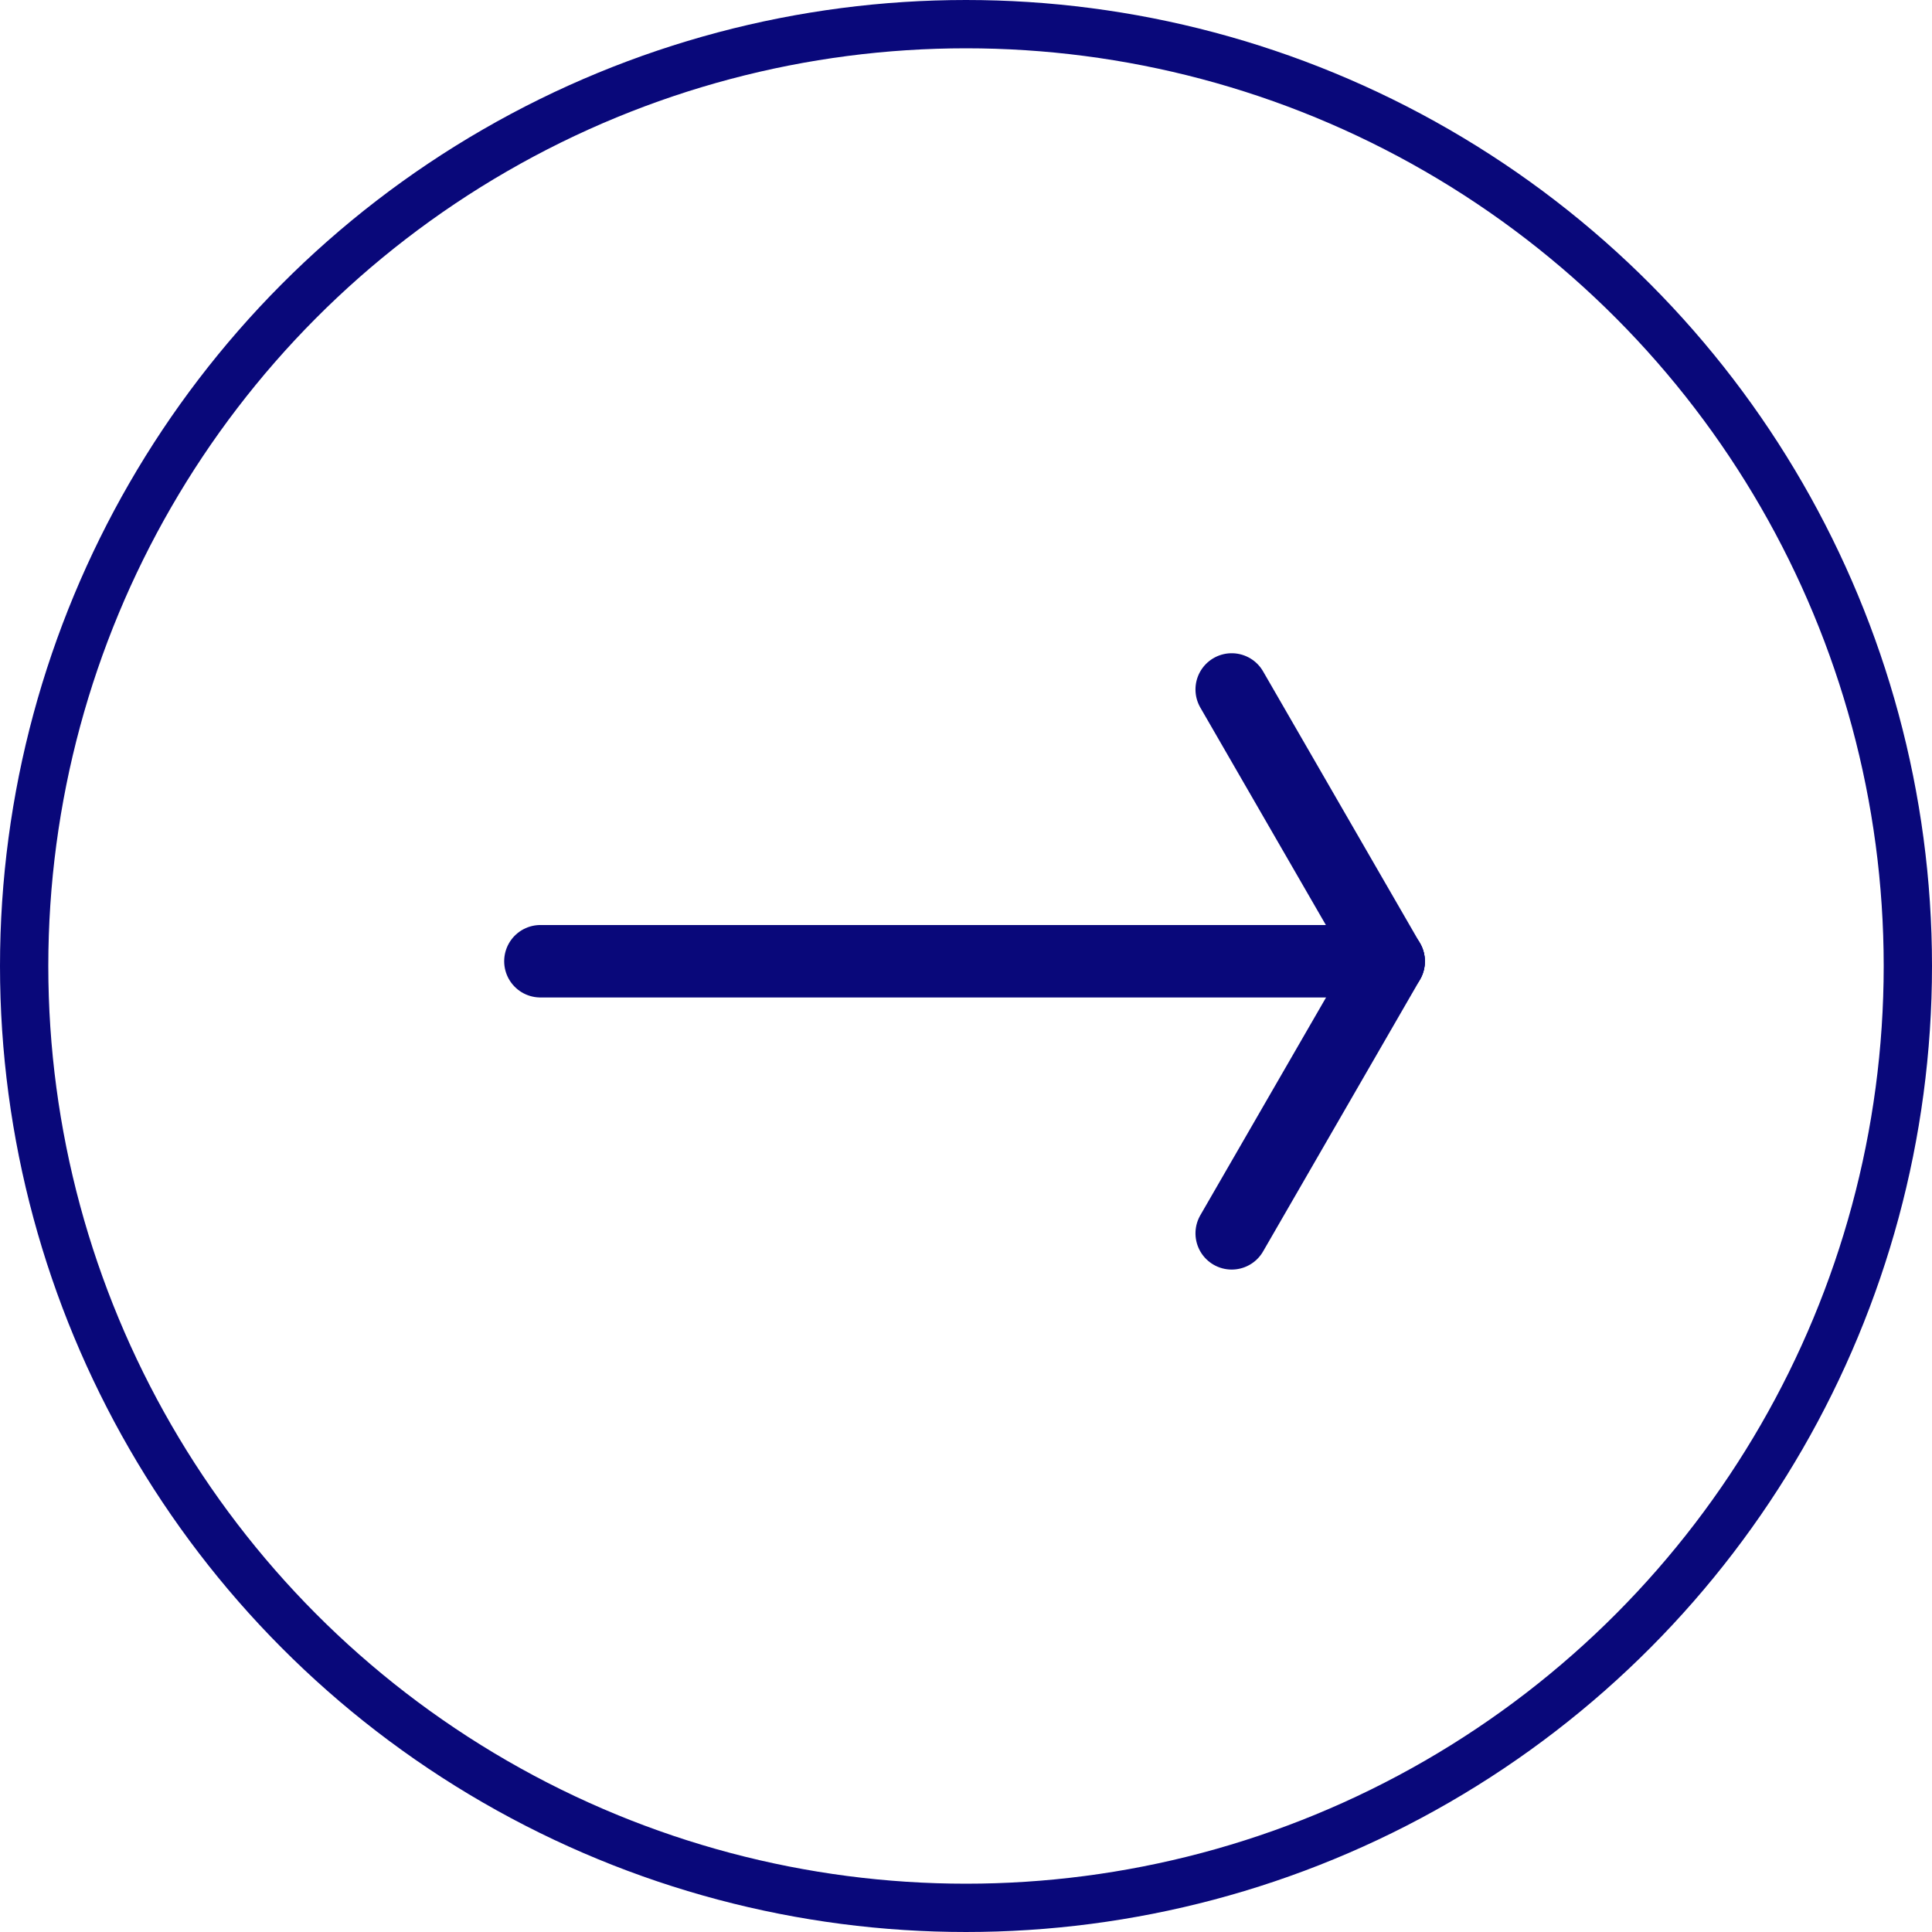 <svg width="80" height="80" viewBox="0 0 80 80" fill="none" xmlns="http://www.w3.org/2000/svg">
<g clip-path="url(#clip0_317_1259)">
<circle cx="40" cy="40" r="39" stroke="#09087A" stroke-width="2"/>
<line x1="22.377" y1="39.803" x2="57.5" y2="39.803" stroke="#09087A" stroke-width="3" stroke-linecap="round"/>
<line x1="51.002" y1="28.549" x2="57.502" y2="39.807" stroke="#09087A" stroke-width="3" stroke-linecap="round"/>
<line x1="1.5" y1="-1.5" x2="14.5" y2="-1.5" transform="matrix(0.5 -0.866 -0.866 -0.5 48.953 51.619)" stroke="#09087A" stroke-width="3" stroke-linecap="round"/>
</g>
<defs>
<clipPath id="clip0_317_1259">
<rect width="80" height="80" fill="white"/>
</clipPath>
</defs>
</svg>
